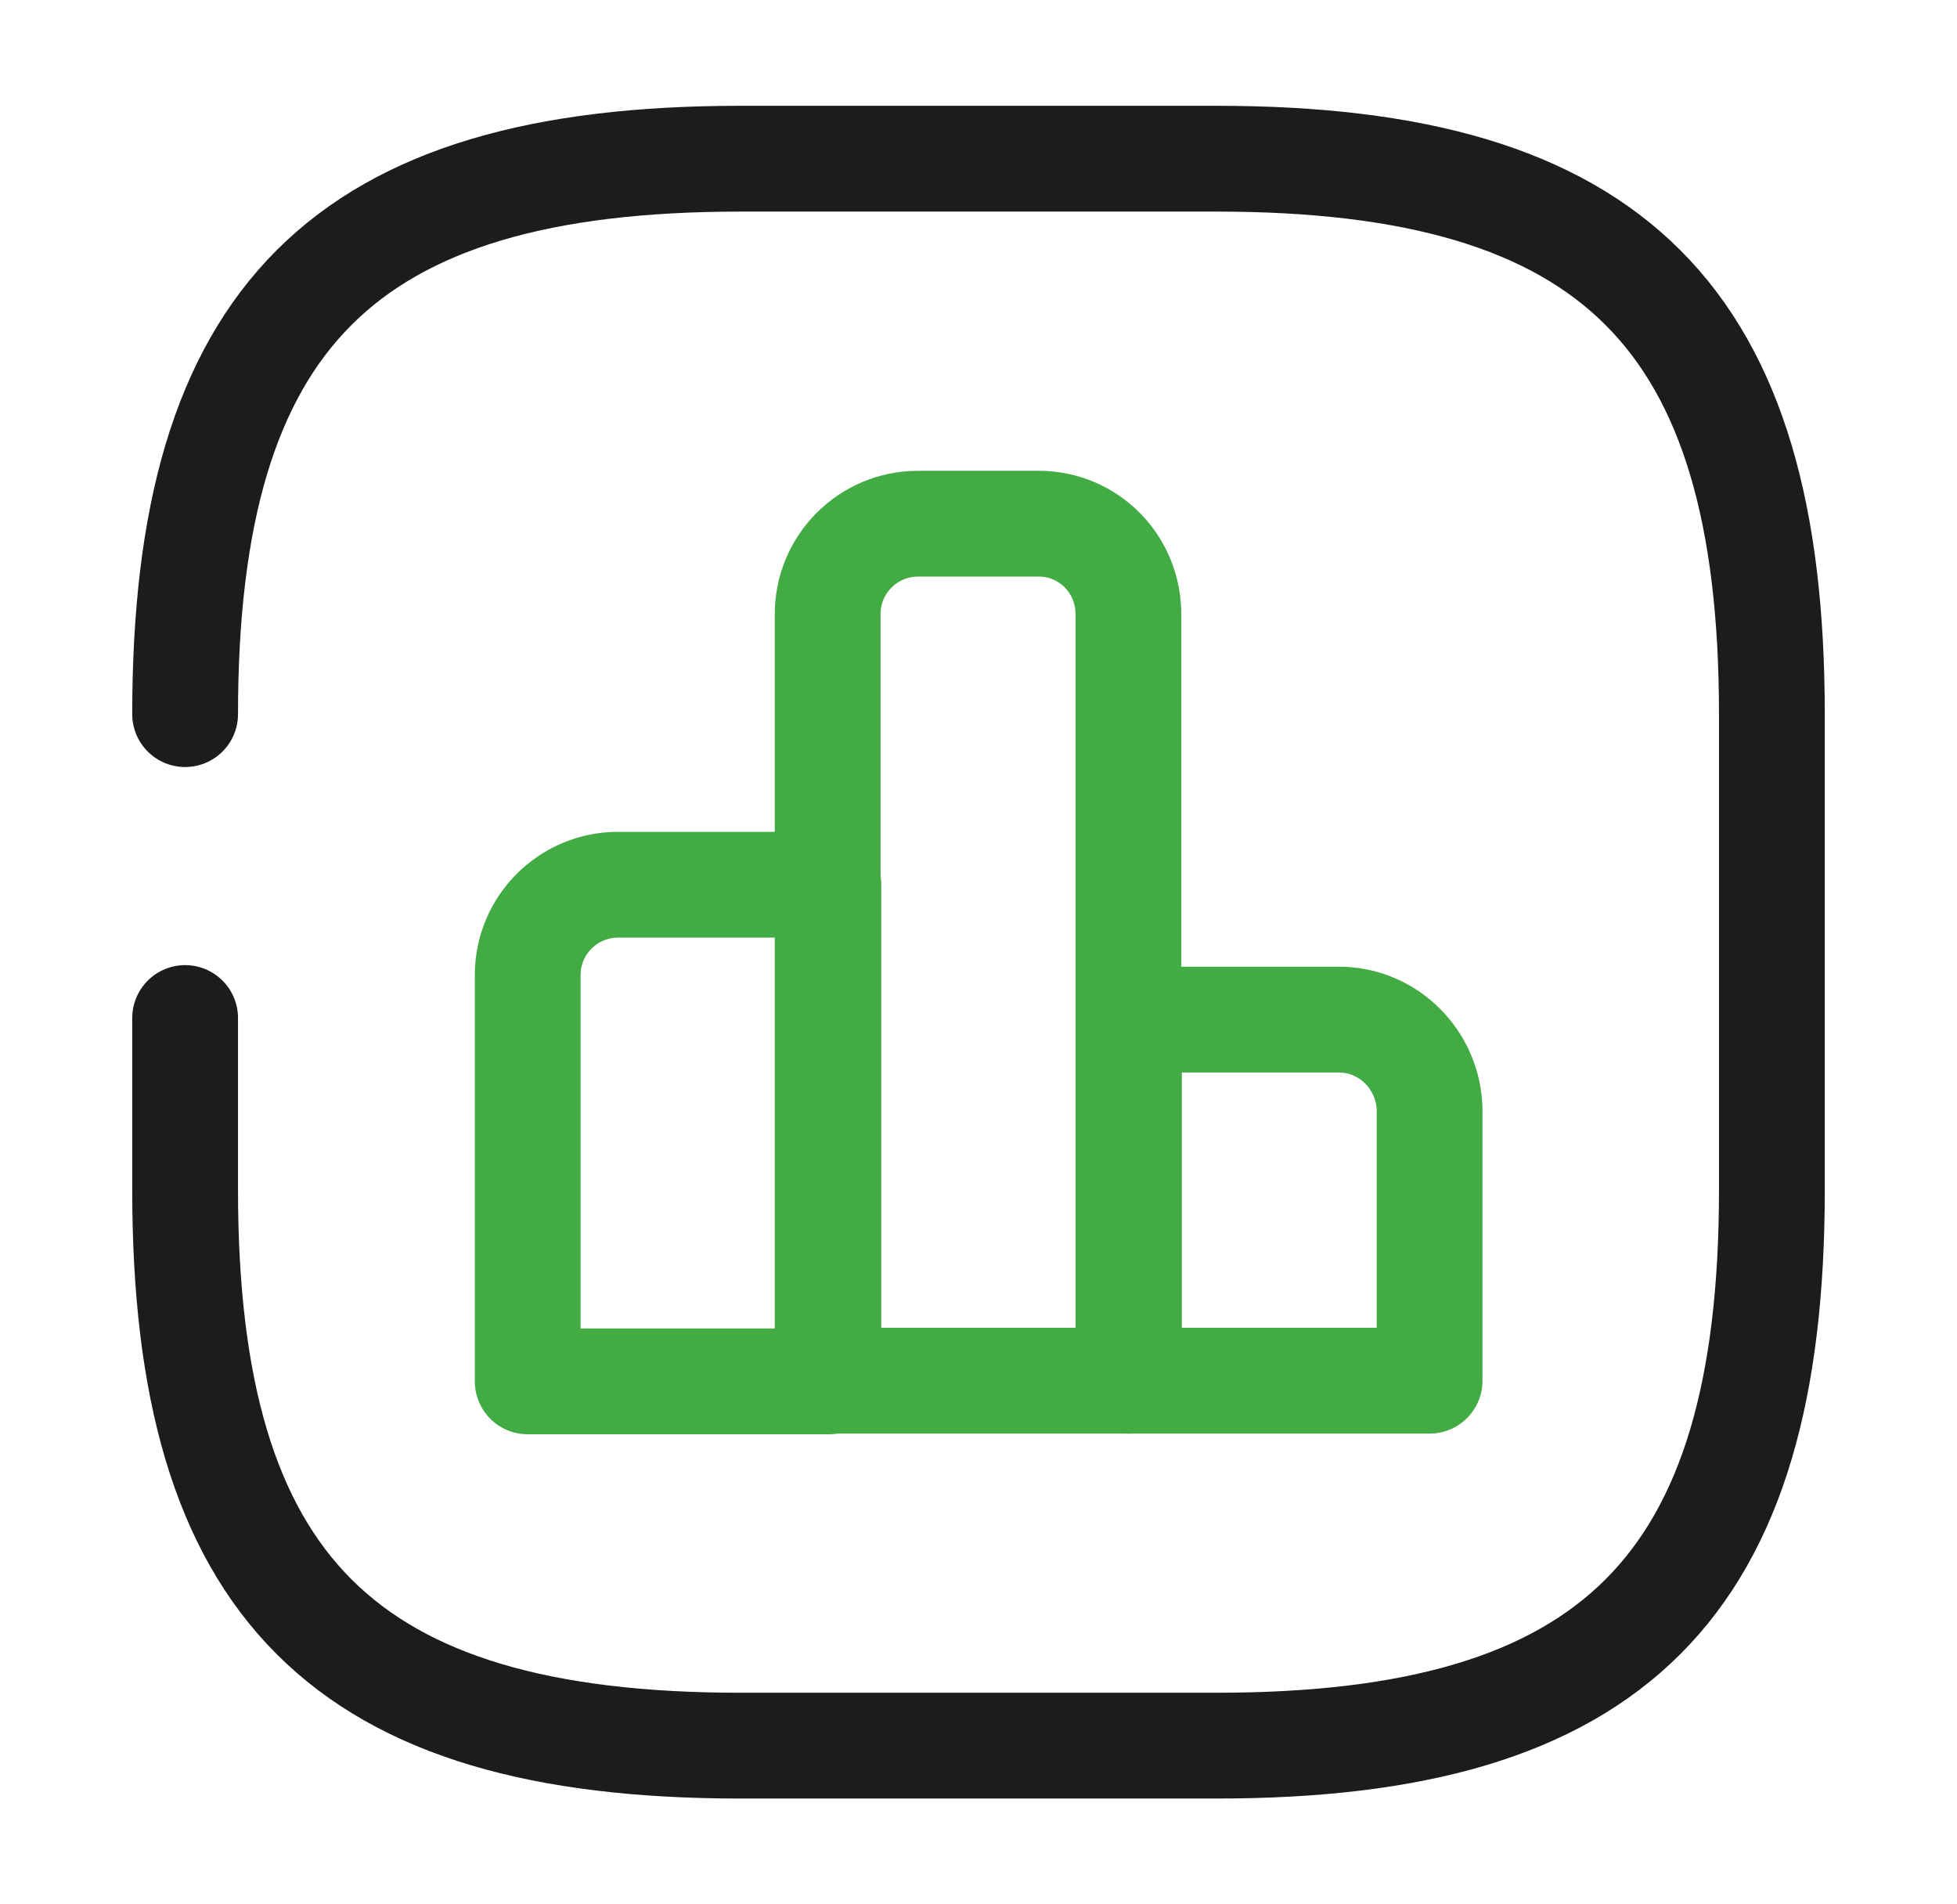 <svg width="37" height="36" viewBox="0 0 37 36" fill="none" xmlns="http://www.w3.org/2000/svg">
<path d="M3.5 19.245V22.5C3.5 30 6.5 33 14 33H23C30.5 33 33.5 30 33.5 22.5V13.5C33.5 6 30.5 3 23 3H14C6.5 3 3.5 6 3.5 13.5" stroke="#1C1C1C" stroke-width="2" stroke-linecap="round" stroke-linejoin="round"/>
<path d="M15.662 16.725H11.687C10.742 16.725 9.977 17.489 9.977 18.434V26.114H15.662V16.725V16.725Z" stroke="#42AB44" stroke-width="2" stroke-miterlimit="10" stroke-linecap="round" stroke-linejoin="round"/>
<path d="M19.638 9.9H17.358C16.413 9.9 15.648 10.665 15.648 11.61V26.101H21.334V11.61C21.334 10.665 20.583 9.9 19.638 9.9Z" stroke="#42AB44" stroke-width="2" stroke-miterlimit="10" stroke-linecap="round" stroke-linejoin="round"/>
<path d="M25.319 19.275H21.344V26.101H27.029V20.985C27.014 20.04 26.249 19.275 25.319 19.275Z" stroke="#42AB44" stroke-width="2" stroke-miterlimit="10" stroke-linecap="round" stroke-linejoin="round"/>
</svg>
